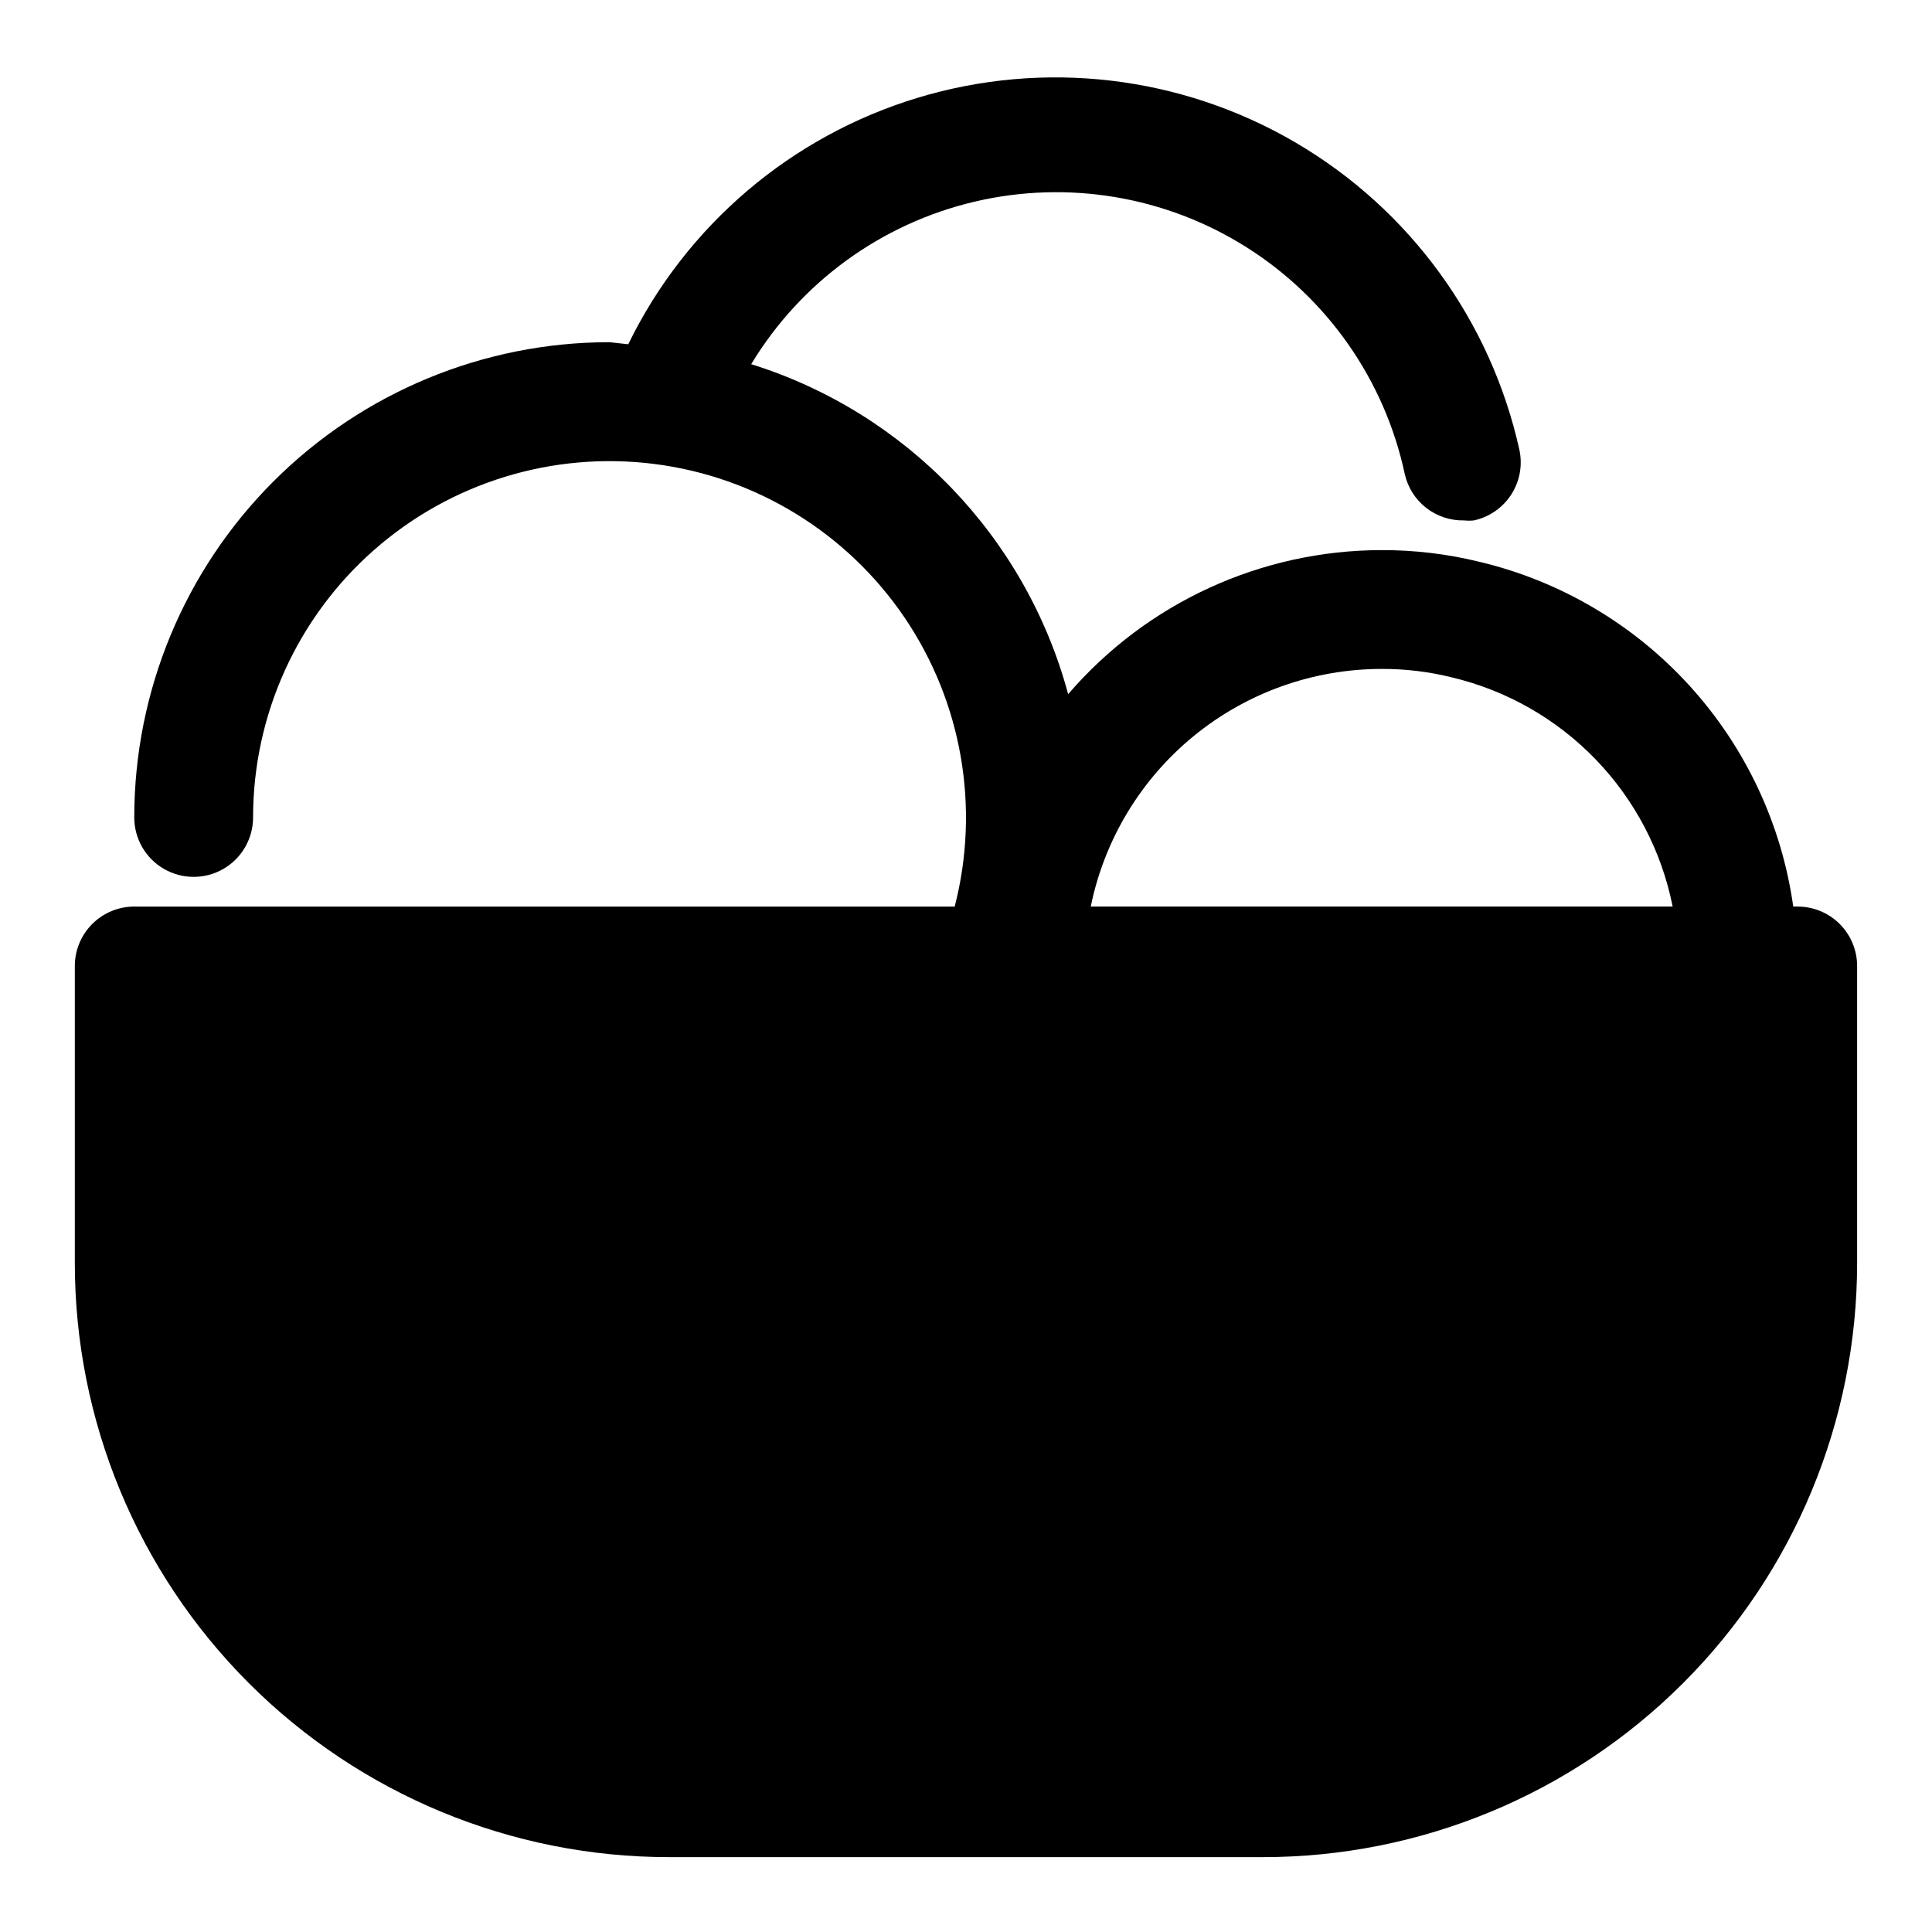 <?xml version="1.0" encoding="UTF-8"?>
<!-- Uploaded to: SVG Repo, www.svgrepo.com, Generator: SVG Repo Mixer Tools -->
<svg fill="#000000" width="800px" height="800px" version="1.1" viewBox="144 144 512 512" xmlns="http://www.w3.org/2000/svg">
 <path d="m620.41 384.25h-1.18c-3.07-21.848-12.66-42.258-27.52-58.566-14.859-16.305-34.297-27.75-55.766-32.828-8.426-2.059-17.07-3.09-25.742-3.07-31.949 0.012-62.305 13.953-83.129 38.18-11.199-41.598-42.883-74.586-83.996-87.457 13.137-21.715 34.457-37.23 59.156-43.055 24.703-5.82 50.707-1.461 72.16 12.102 21.449 13.566 36.539 35.188 41.871 60 0.781 3.566 2.781 6.75 5.652 9.004 2.875 2.254 6.441 3.441 10.09 3.356 0.863 0.094 1.734 0.094 2.598 0 4.082-0.887 7.644-3.359 9.906-6.871 2.258-3.516 3.027-7.781 2.141-11.863-7.594-34.223-29.105-63.73-59.363-81.434-30.254-17.699-66.52-21.992-100.07-11.84-33.551 10.148-61.355 33.824-76.727 65.328l-4.957-0.551c-33.406 0-65.441 13.27-89.062 36.891-23.621 23.617-36.891 55.656-36.891 89.059 0 5.625 3 10.824 7.871 13.637s10.875 2.812 15.746 0c4.871-2.812 7.871-8.012 7.871-13.637 0.008-27.121 11.676-52.93 32.031-70.855 20.352-17.926 47.43-26.238 74.336-22.82 26.906 3.414 51.043 18.234 66.27 40.68 15.227 22.445 20.07 50.352 13.301 76.613h-217.43c-4.176 0-8.18 1.66-11.133 4.613-2.953 2.953-4.613 6.957-4.613 11.133v78.719c0 41.754 16.59 81.801 46.113 111.33 29.527 29.523 69.574 46.113 111.33 46.113h157.44c41.754 0 81.801-16.59 111.33-46.113 29.523-29.527 46.113-69.574 46.113-111.33v-78.719c0-4.176-1.66-8.18-4.613-11.133-2.953-2.953-6.957-4.613-11.133-4.613zm-187.35 0c3.629-17.781 13.289-33.762 27.348-45.238s31.648-17.742 49.797-17.738c6.207-0.023 12.395 0.719 18.422 2.207 14.57 3.438 27.848 10.996 38.246 21.773 10.398 10.773 17.48 24.309 20.398 38.996z"/>
</svg>